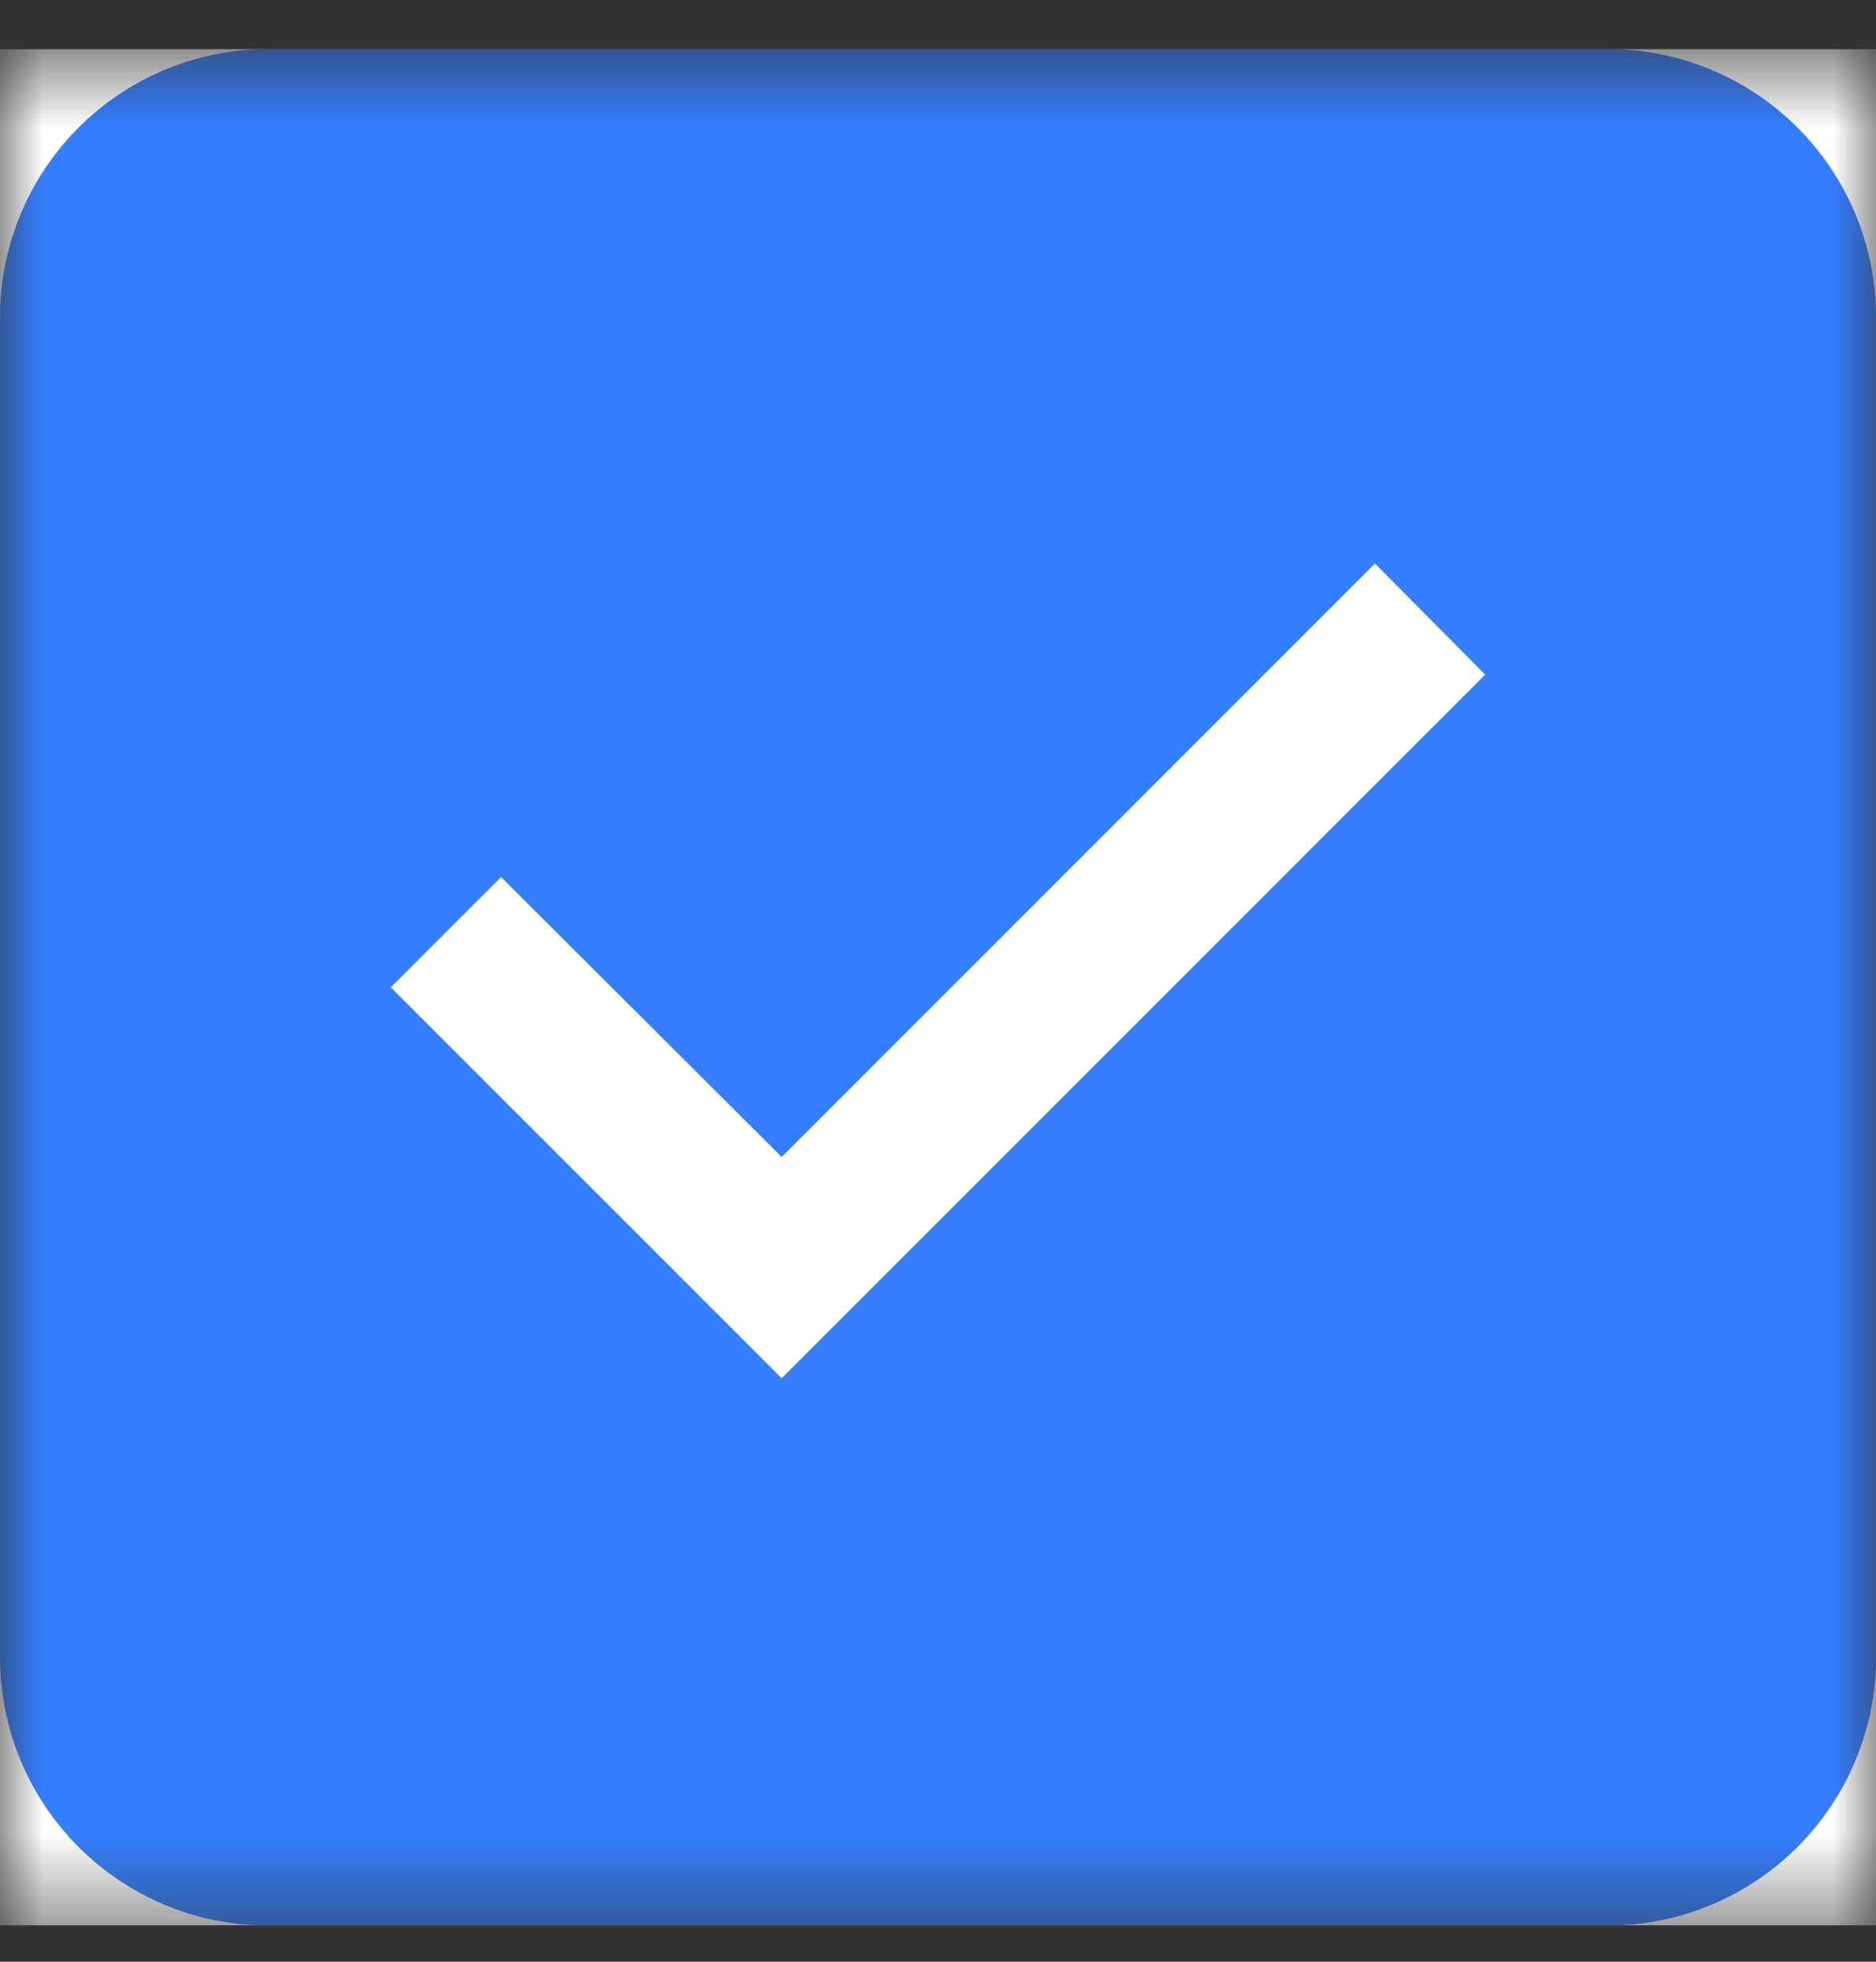 <?xml version="1.0" encoding="UTF-8"?> <svg xmlns="http://www.w3.org/2000/svg" width="22" height="23" viewBox="0 0 22 23" fill="none"><rect x="0" y="0" width="22" height="23" fill="#333333" stroke="none"/><g clip-path="url(#clip0_4004_88)"><g clip-path="url(#clip1_4004_88)"><g clip-path="url(#clip2_4004_88)"><mask id="mask0_4004_88" style="mask-type:luminance" maskUnits="userSpaceOnUse" x="0" y="0" width="22" height="23"><path d="M22 0.575H0V22.575H22V0.575Z" fill="white"></path></mask><g mask="url(#mask0_4004_88)"><path d="M22 0.575H0V22.575H22V0.575Z" fill="white"></path><path d="M18.857 1.623H3.143C1.986 1.623 1.048 2.561 1.048 3.718V19.433C1.048 20.59 1.986 21.528 3.143 21.528H18.857C20.015 21.528 20.953 20.59 20.953 19.433V3.718C20.953 2.561 20.015 1.623 18.857 1.623Z" fill="#347EFF" stroke="#347EFF" stroke-width="2.095"></path><path d="M9.167 16.159L4.583 11.576L5.876 10.283L9.167 13.565L16.124 6.607L17.417 7.909L9.167 16.159Z" fill="white"></path></g></g></g></g><defs><clipPath id="clip0_4004_88"><rect width="22" height="22" fill="white" transform="translate(0 0.575)"></rect></clipPath><clipPath id="clip1_4004_88"><rect width="22" height="22" fill="white" transform="translate(0 0.575)"></rect></clipPath><clipPath id="clip2_4004_88"><rect width="22" height="22" fill="white" transform="translate(0 0.575)"></rect></clipPath></defs></svg> 